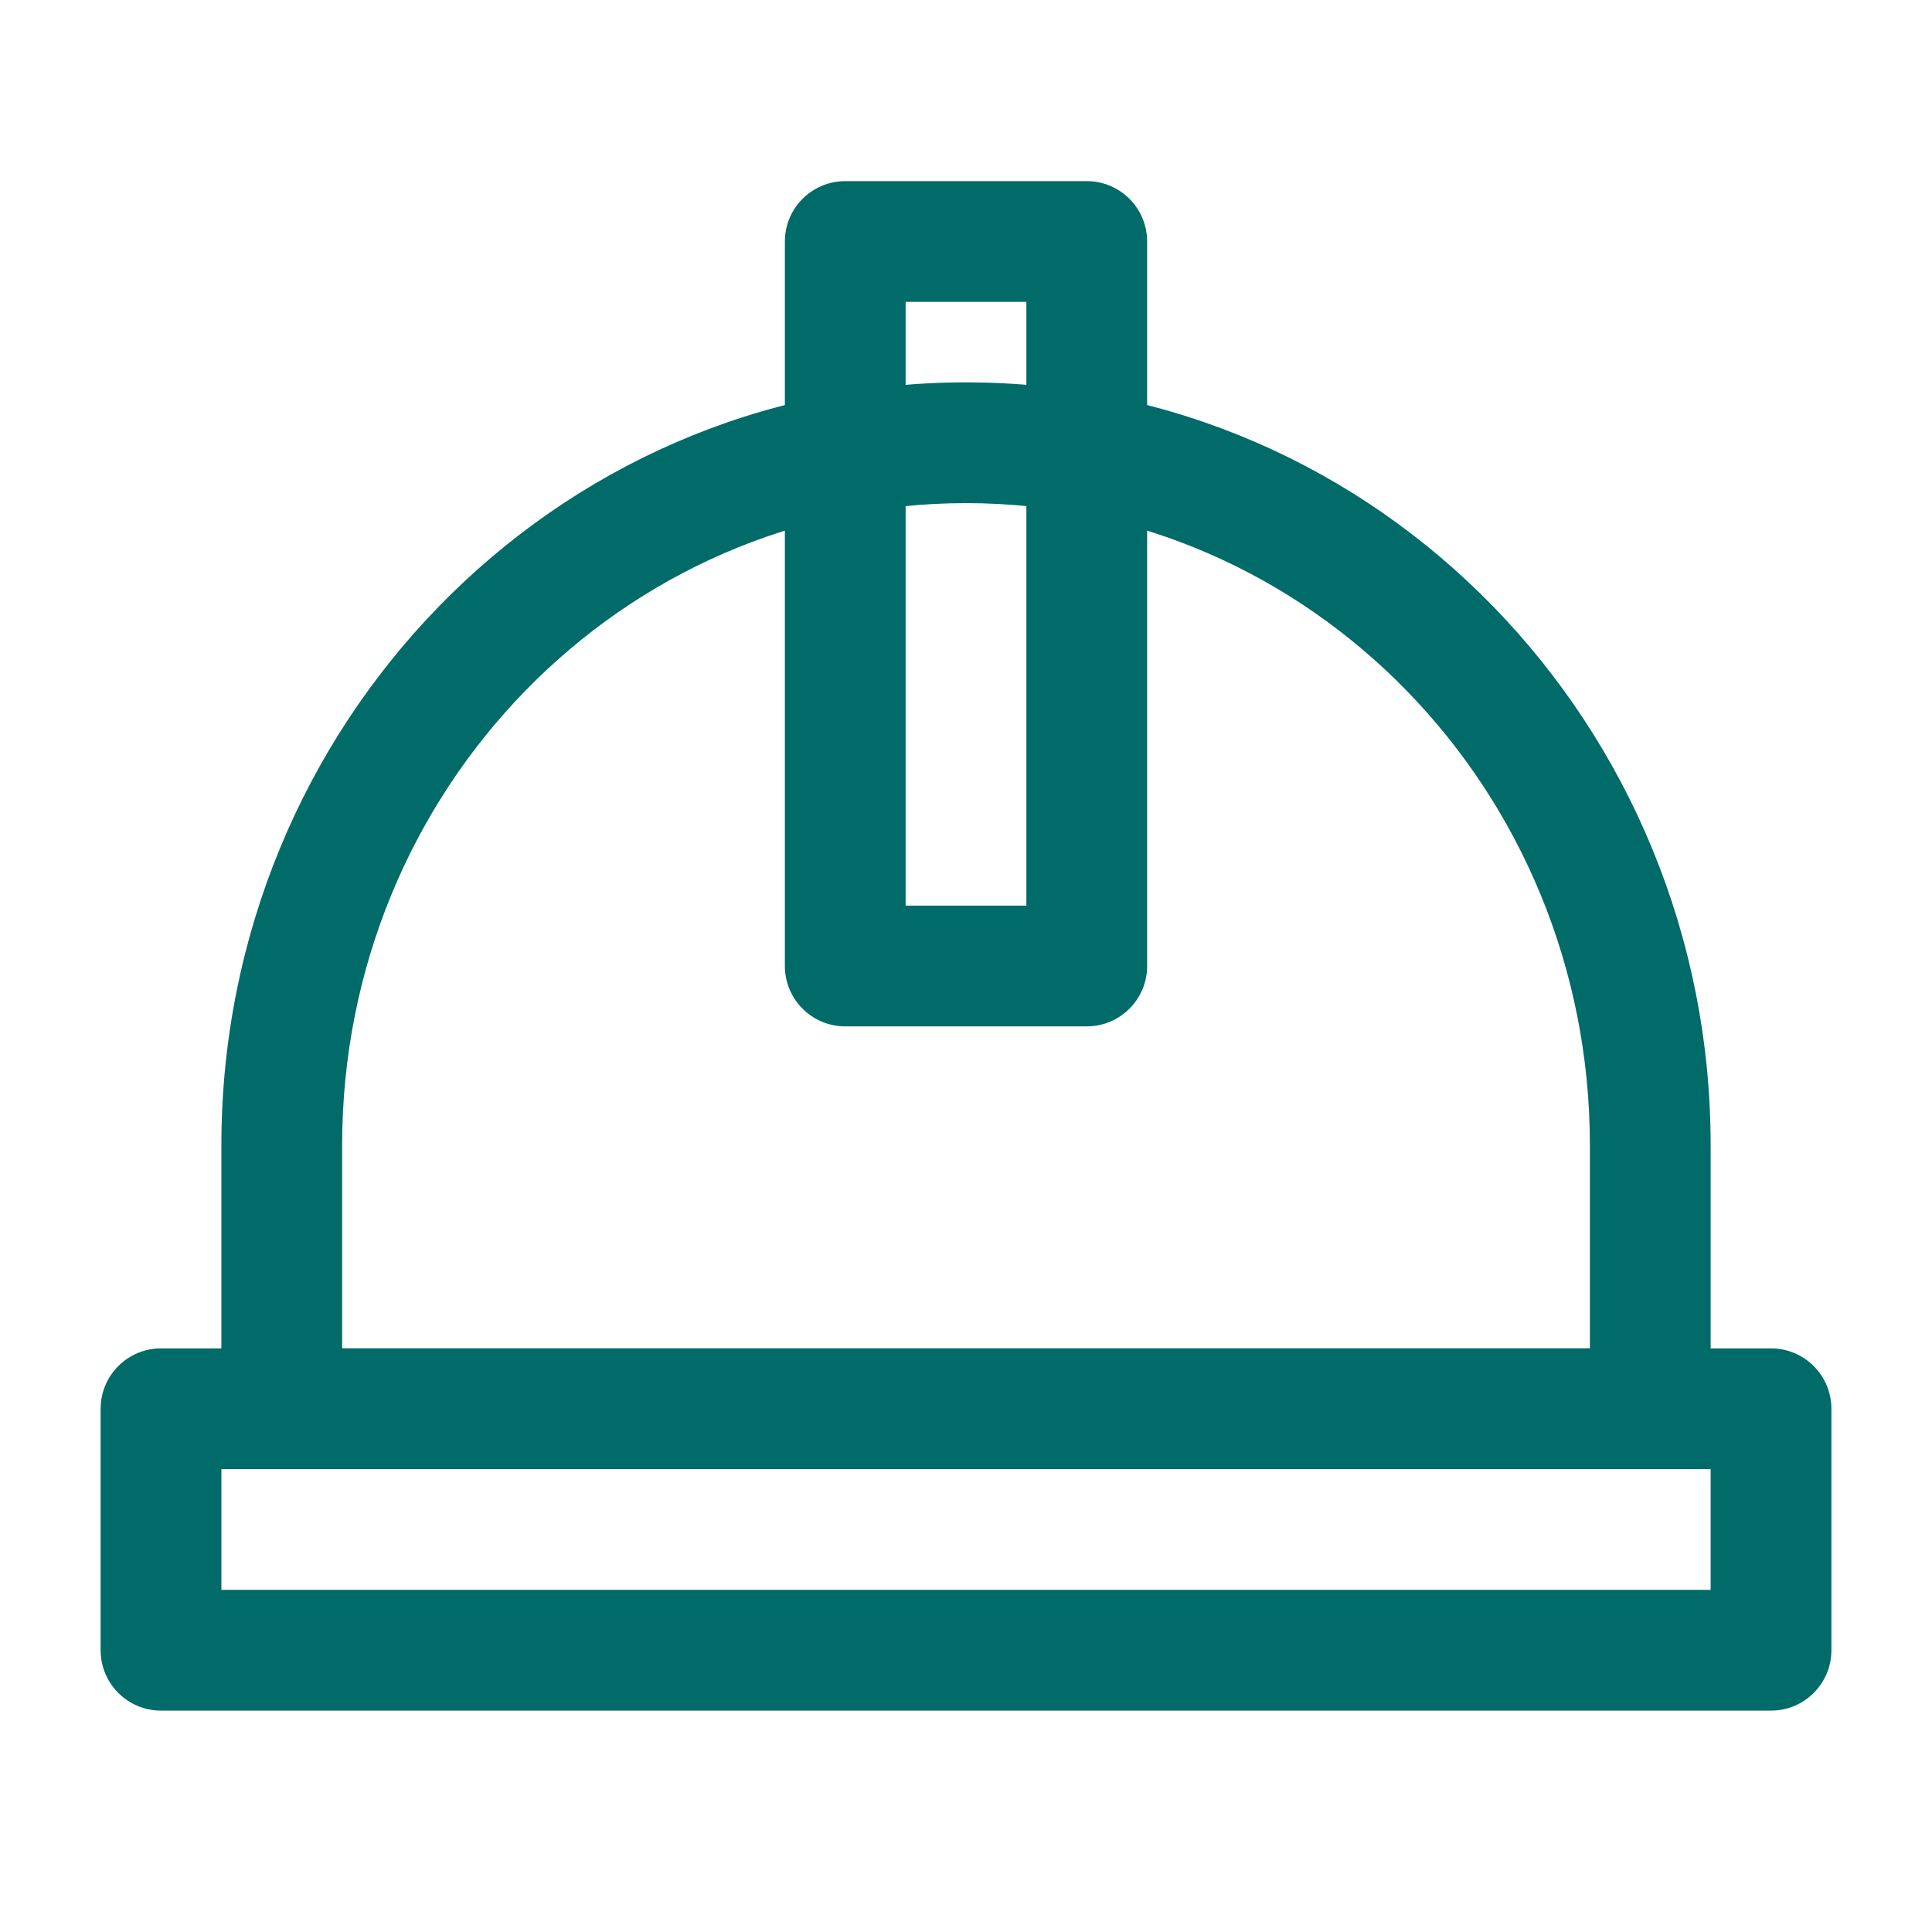 <svg width="80" height="80" viewBox="0 0 80 80" fill="none" xmlns="http://www.w3.org/2000/svg">
<path fill-rule="evenodd" clip-rule="evenodd" d="M9.167 47.424C9.167 30.04 22.91 15.833 40 15.833C57.091 15.833 70.834 30.04 70.834 47.424V58.333C70.834 59.714 69.714 60.833 68.334 60.833H11.667C10.286 60.833 9.167 59.714 9.167 58.333V47.424ZM40 20.833C25.795 20.833 14.167 32.676 14.167 47.424V55.833H65.834V47.424C65.834 32.676 54.206 20.833 40 20.833Z" fill="#006B68"/>
<path fill-rule="evenodd" clip-rule="evenodd" d="M4.167 58.333C4.167 56.953 5.286 55.833 6.667 55.833H73.334C74.714 55.833 75.834 56.953 75.834 58.333V68.333C75.834 69.714 74.714 70.833 73.334 70.833H6.667C5.286 70.833 4.167 69.714 4.167 68.333V58.333ZM9.167 60.833V65.833H70.834V60.833H9.167Z" fill="#006B68"/>
<path fill-rule="evenodd" clip-rule="evenodd" d="M32.5 10C32.5 8.619 33.62 7.5 35 7.5H45C46.381 7.5 47.5 8.619 47.5 10V40C47.5 41.381 46.381 42.5 45 42.5H35C33.62 42.5 32.5 41.381 32.5 40V10ZM37.5 12.5V37.5H42.5V12.5H37.5Z" fill="#006B68"/>
</svg>
